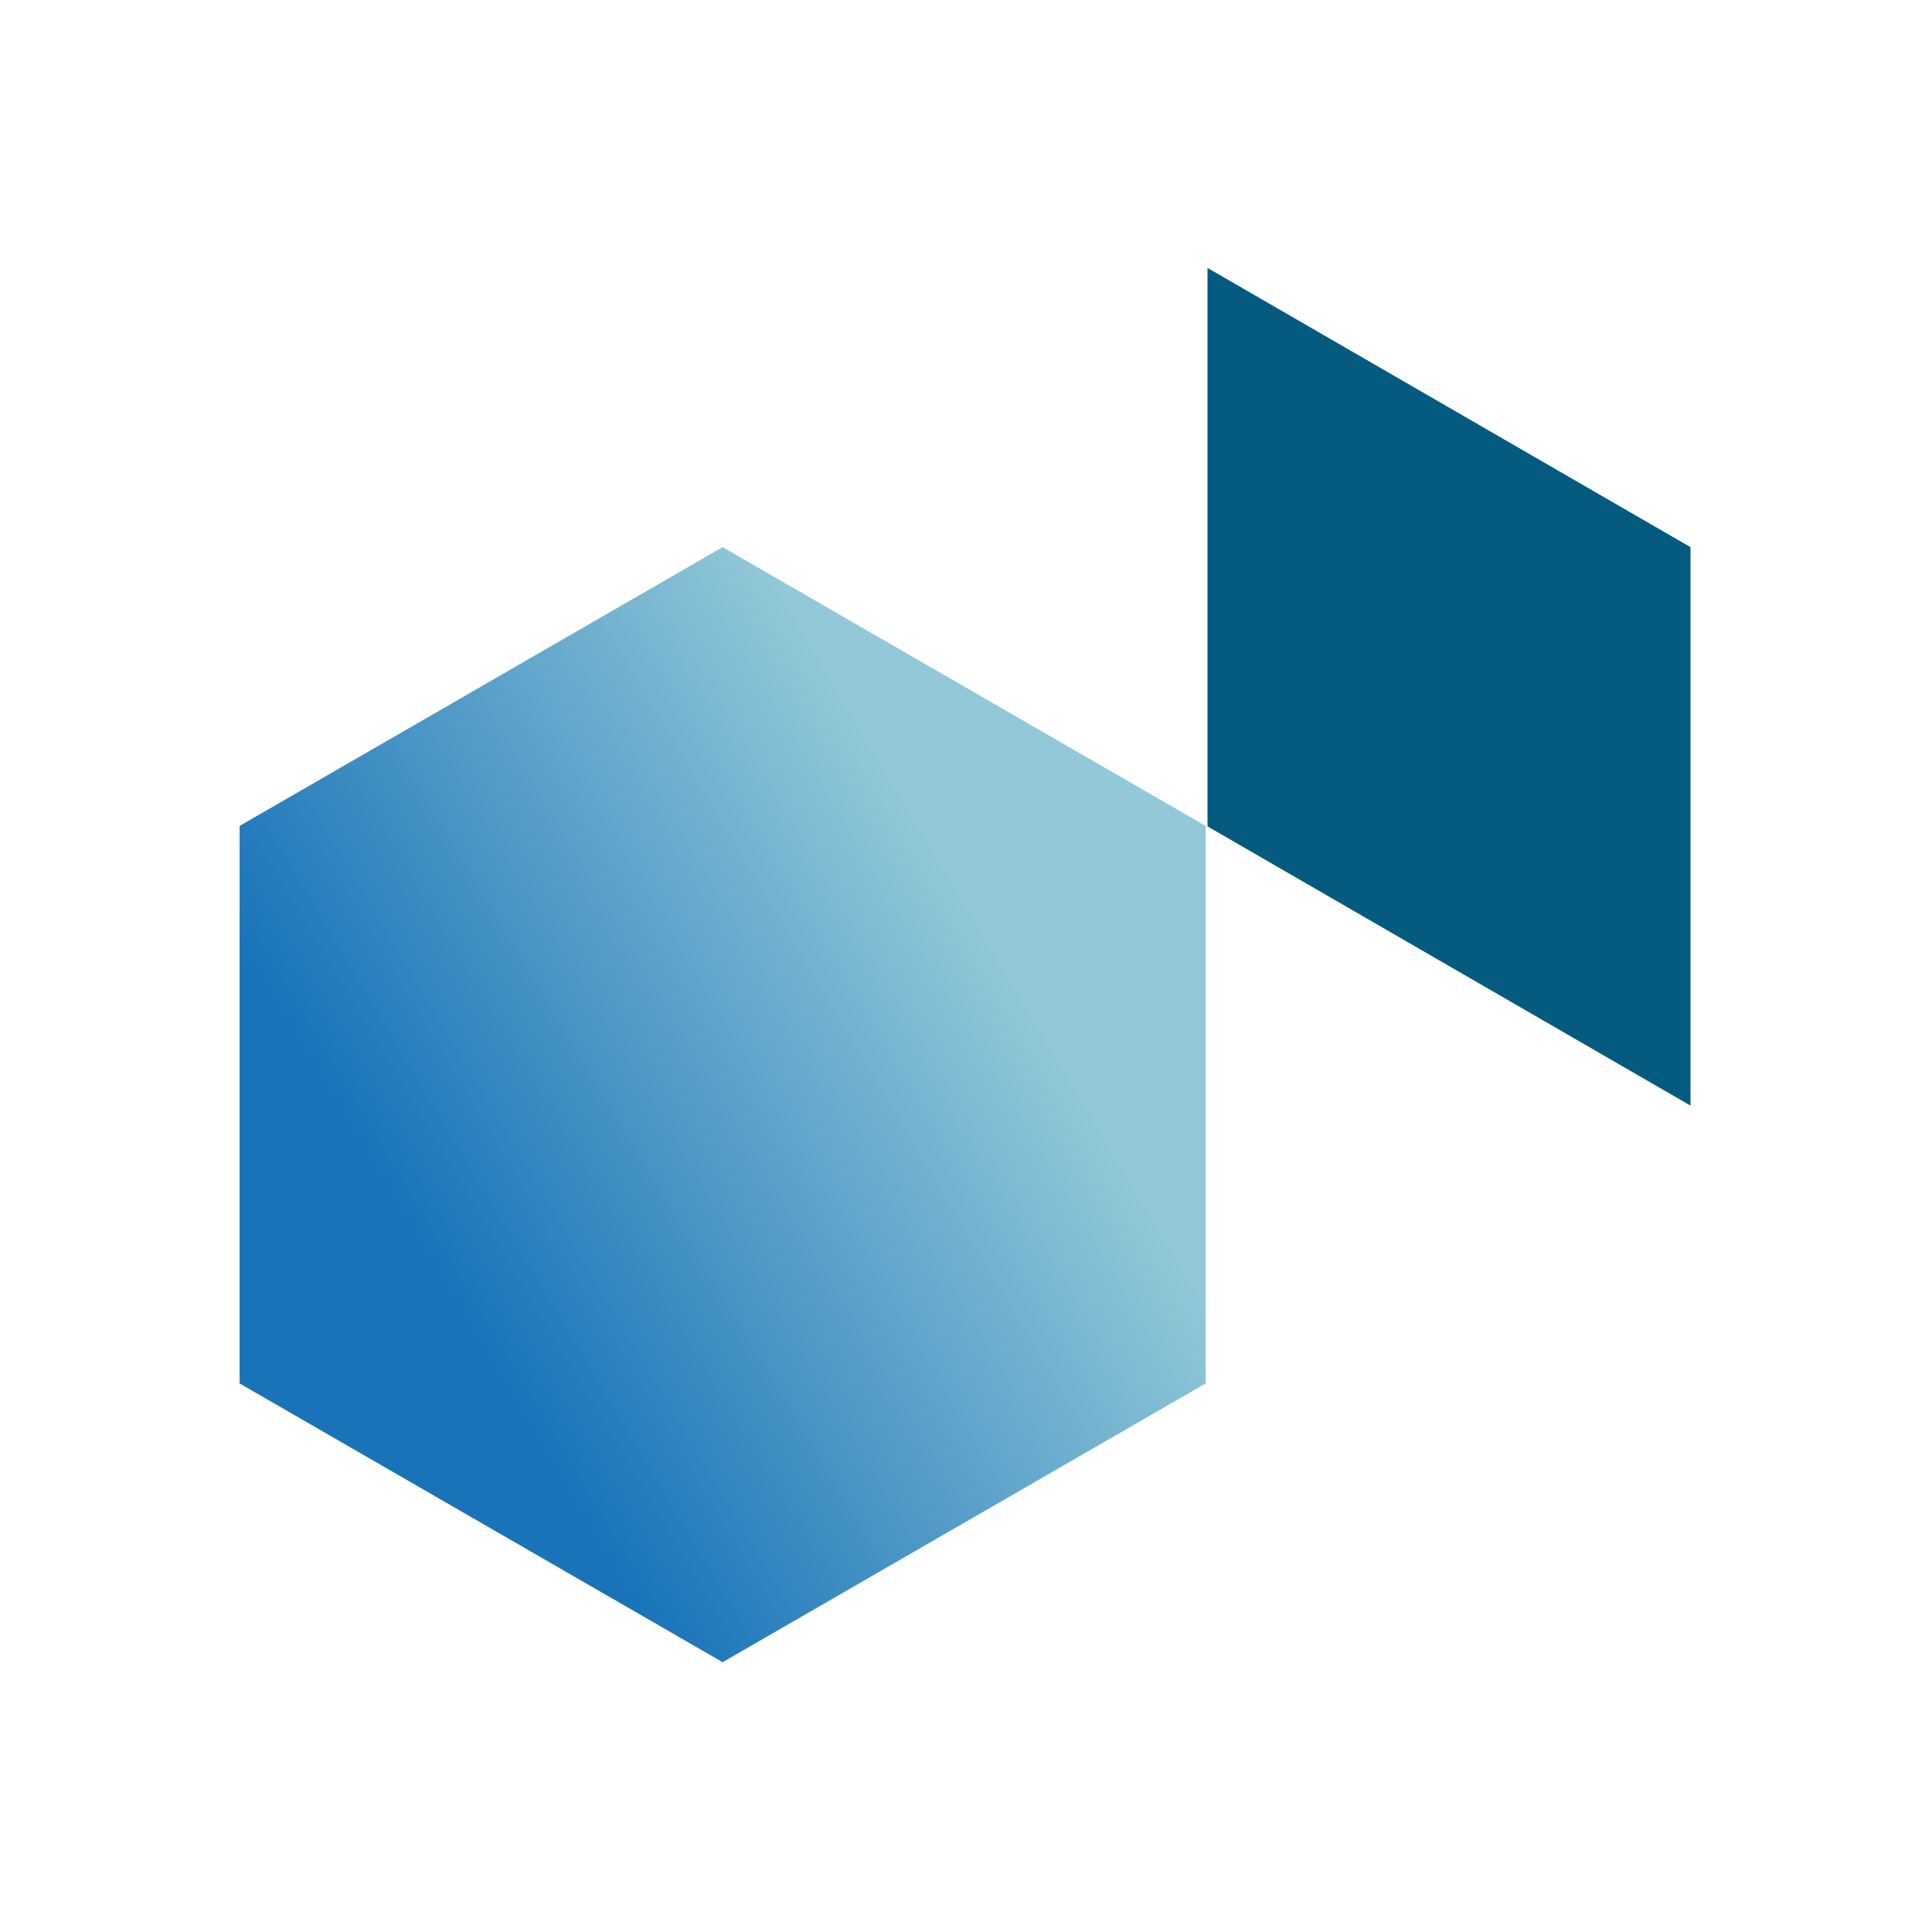 <?xml version="1.0" encoding="UTF-8"?>
<svg width="548px" height="548px" viewBox="0 0 548 548" version="1.1" xmlns="http://www.w3.org/2000/svg" xmlns:xlink="http://www.w3.org/1999/xlink">
    <title>Connect</title>
    <defs>
        <linearGradient x1="75.331%" y1="32.062%" x2="22.264%" y2="68.639%" id="linearGradient-1">
            <stop stop-color="#92C8D8" offset="0%"></stop>
            <stop stop-color="#1873B9" offset="100%"></stop>
        </linearGradient>
    </defs>
    <g id="Connect" stroke="none" stroke-width="1" fill="none" fill-rule="evenodd">
        <g transform="translate(67.965, 75.992)" fill-rule="nonzero" id="Group">
            <g>
                <polygon id="Polygon-Copy" fill="#055B7F" points="274.535 0 411.535 79.203 411.535 237.609 274.535 158.406"></polygon>
                <polygon id="Polygon" fill="url(#linearGradient-1)" points="137 79.203 274 158.272 274 316.411 137 395.48 1.60290309e-14 316.411 0 158.272"></polygon>
            </g>
        </g>
    </g>
</svg>